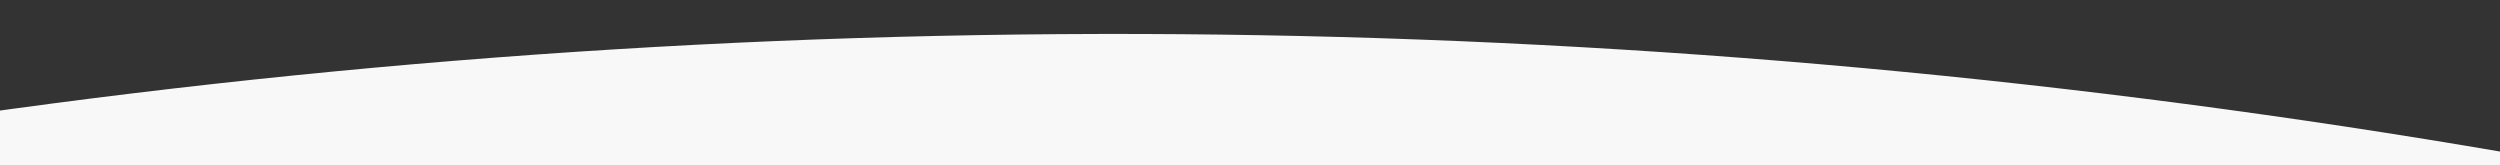 <svg xmlns="http://www.w3.org/2000/svg" id="Layer_1" viewBox="0 0 1500.8 99.1"><rect x="0" y="0" width="1500.8" height="99.1" fill="#333333" stroke="none"/><defs><style>      .st0 {        fill: #f8f8f8;      }    </style></defs><path class="st0" d="M1543.7,312.4h0l-15.7-216.7C1017.3,5.4,496.2-3.8-16,68.6c3.3,31.5,6.6,63,9.9,94.5,522.5-35.6,1046.1,15,1549.7,149.3h0Z"></path></svg>